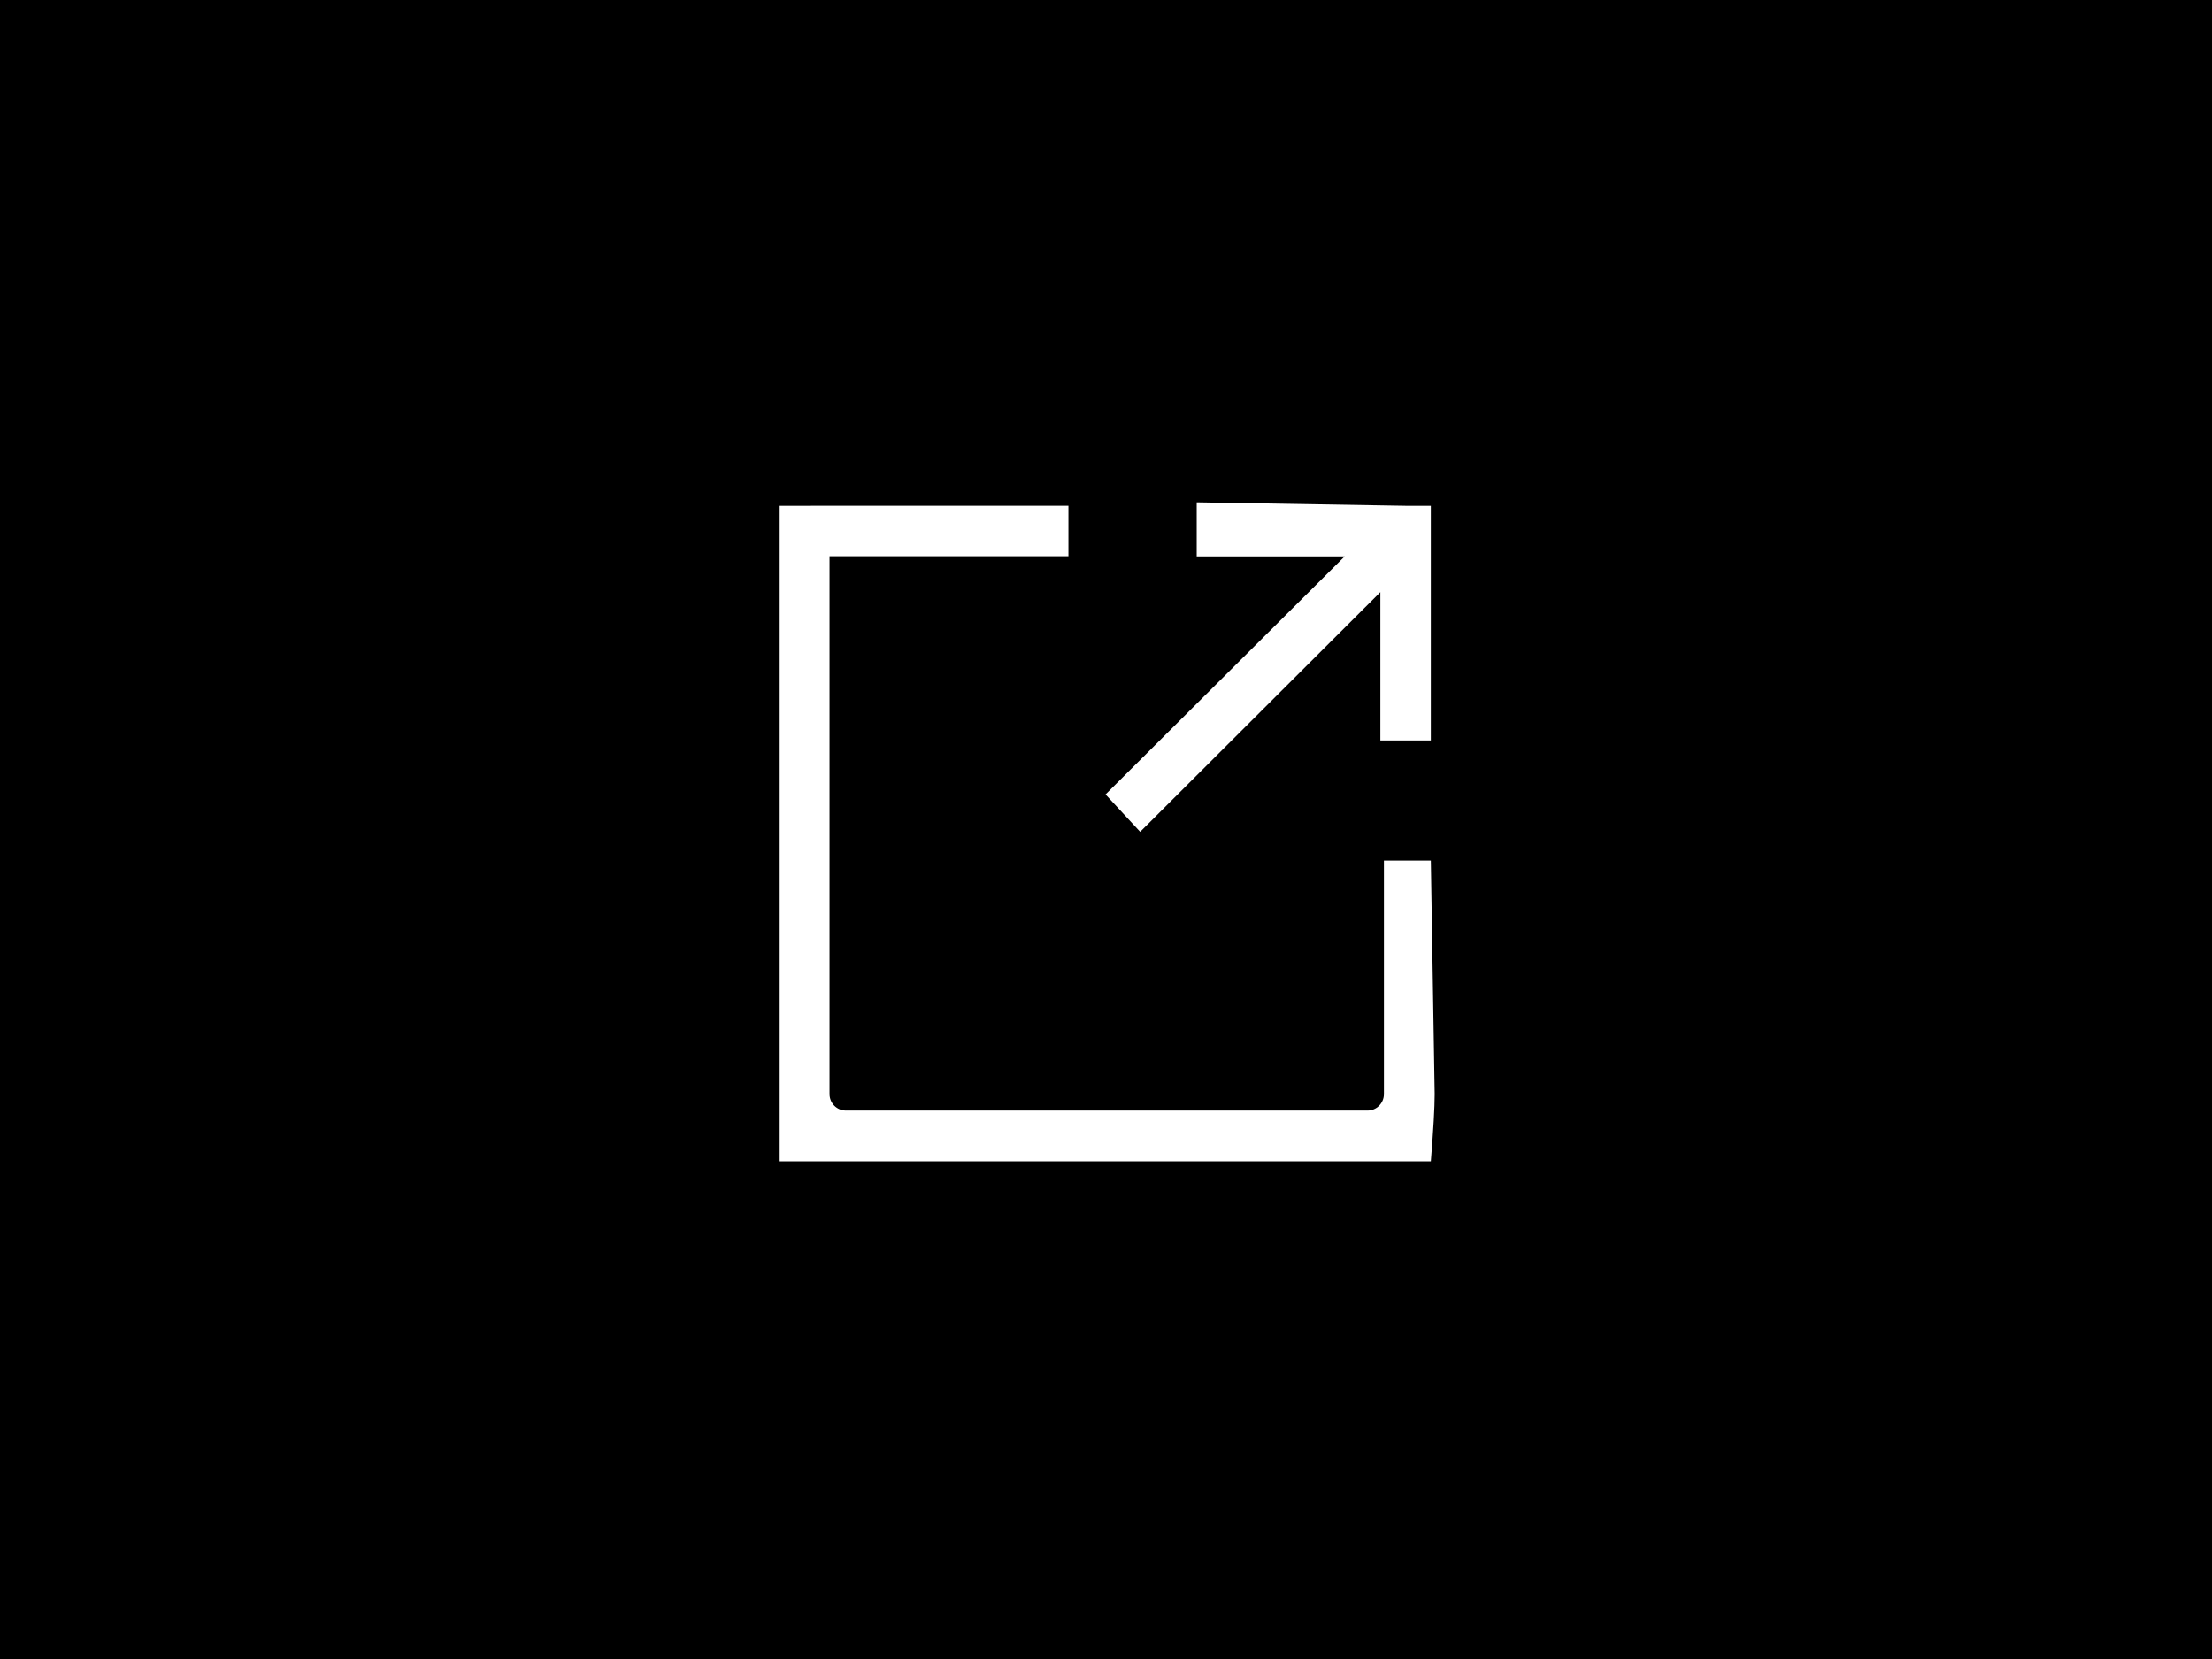 <?xml version="1.0" encoding="UTF-8"?>
<svg width="480px" height="360px" viewBox="0 0 480 360" version="1.1" xmlns="http://www.w3.org/2000/svg" xmlns:xlink="http://www.w3.org/1999/xlink">
    <!-- Generator: Sketch 56.3 (81716) - https://sketch.com -->
    <title>Artboard</title>
    <desc>Created with Sketch.</desc>
    <g id="Artboard" stroke="none" stroke-width="1" fill="none" fill-rule="evenodd">
        <rect fill="#000000" x="0" y="0" width="480" height="360"></rect>
        <path d="M247.414,180.5 L299.54,128.486 L299.54,160.681 L305.015,160.681 L310.49,160.681 L310.49,115.242 C310.49,114.413 310.49,112.585 310.49,109.756 C308.027,109.755 306.202,109.755 305.015,109.755 L259.682,109 L259.682,115.242 L259.682,120.73 L291.802,120.73 L239.899,172.389 L247.414,180.5 Z" id="Fill-1" fill="#FFFFFF"></path>
        <path d="M305.782,186.745 L300.313,186.745 L300.313,237.418 C300.313,239.387 298.709,240.991 296.741,240.991 L183.582,240.991 C181.606,240.991 180.01,239.387 180.01,237.418 L180.01,124.26 C180.01,123.557 180.01,122.366 180.01,120.687 C181.777,120.687 182.968,120.687 183.582,120.687 L231.85,120.687 C231.85,119.054 231.85,117.231 231.85,115.219 C231.85,113.207 231.85,111.384 231.85,109.751 L183.582,109.751 C181.166,109.751 176.305,109.752 169,109.756 C169,116.519 169,121.378 169,124.333 C169,196.881 169,234.577 169,237.418 C169,240.26 169,245.121 169,252.001 C176.195,252.001 181.056,252.001 183.582,252.001 C186.109,252.001 223.828,252.001 296.741,252.001 C299.244,252.001 303.827,252.001 310.49,252.001 C311.045,245.142 311.323,240.281 311.323,237.418 L310.49,186.745 L305.782,186.745 Z" id="Fill-4" fill="#FFFFFF"></path>
    </g>
</svg>